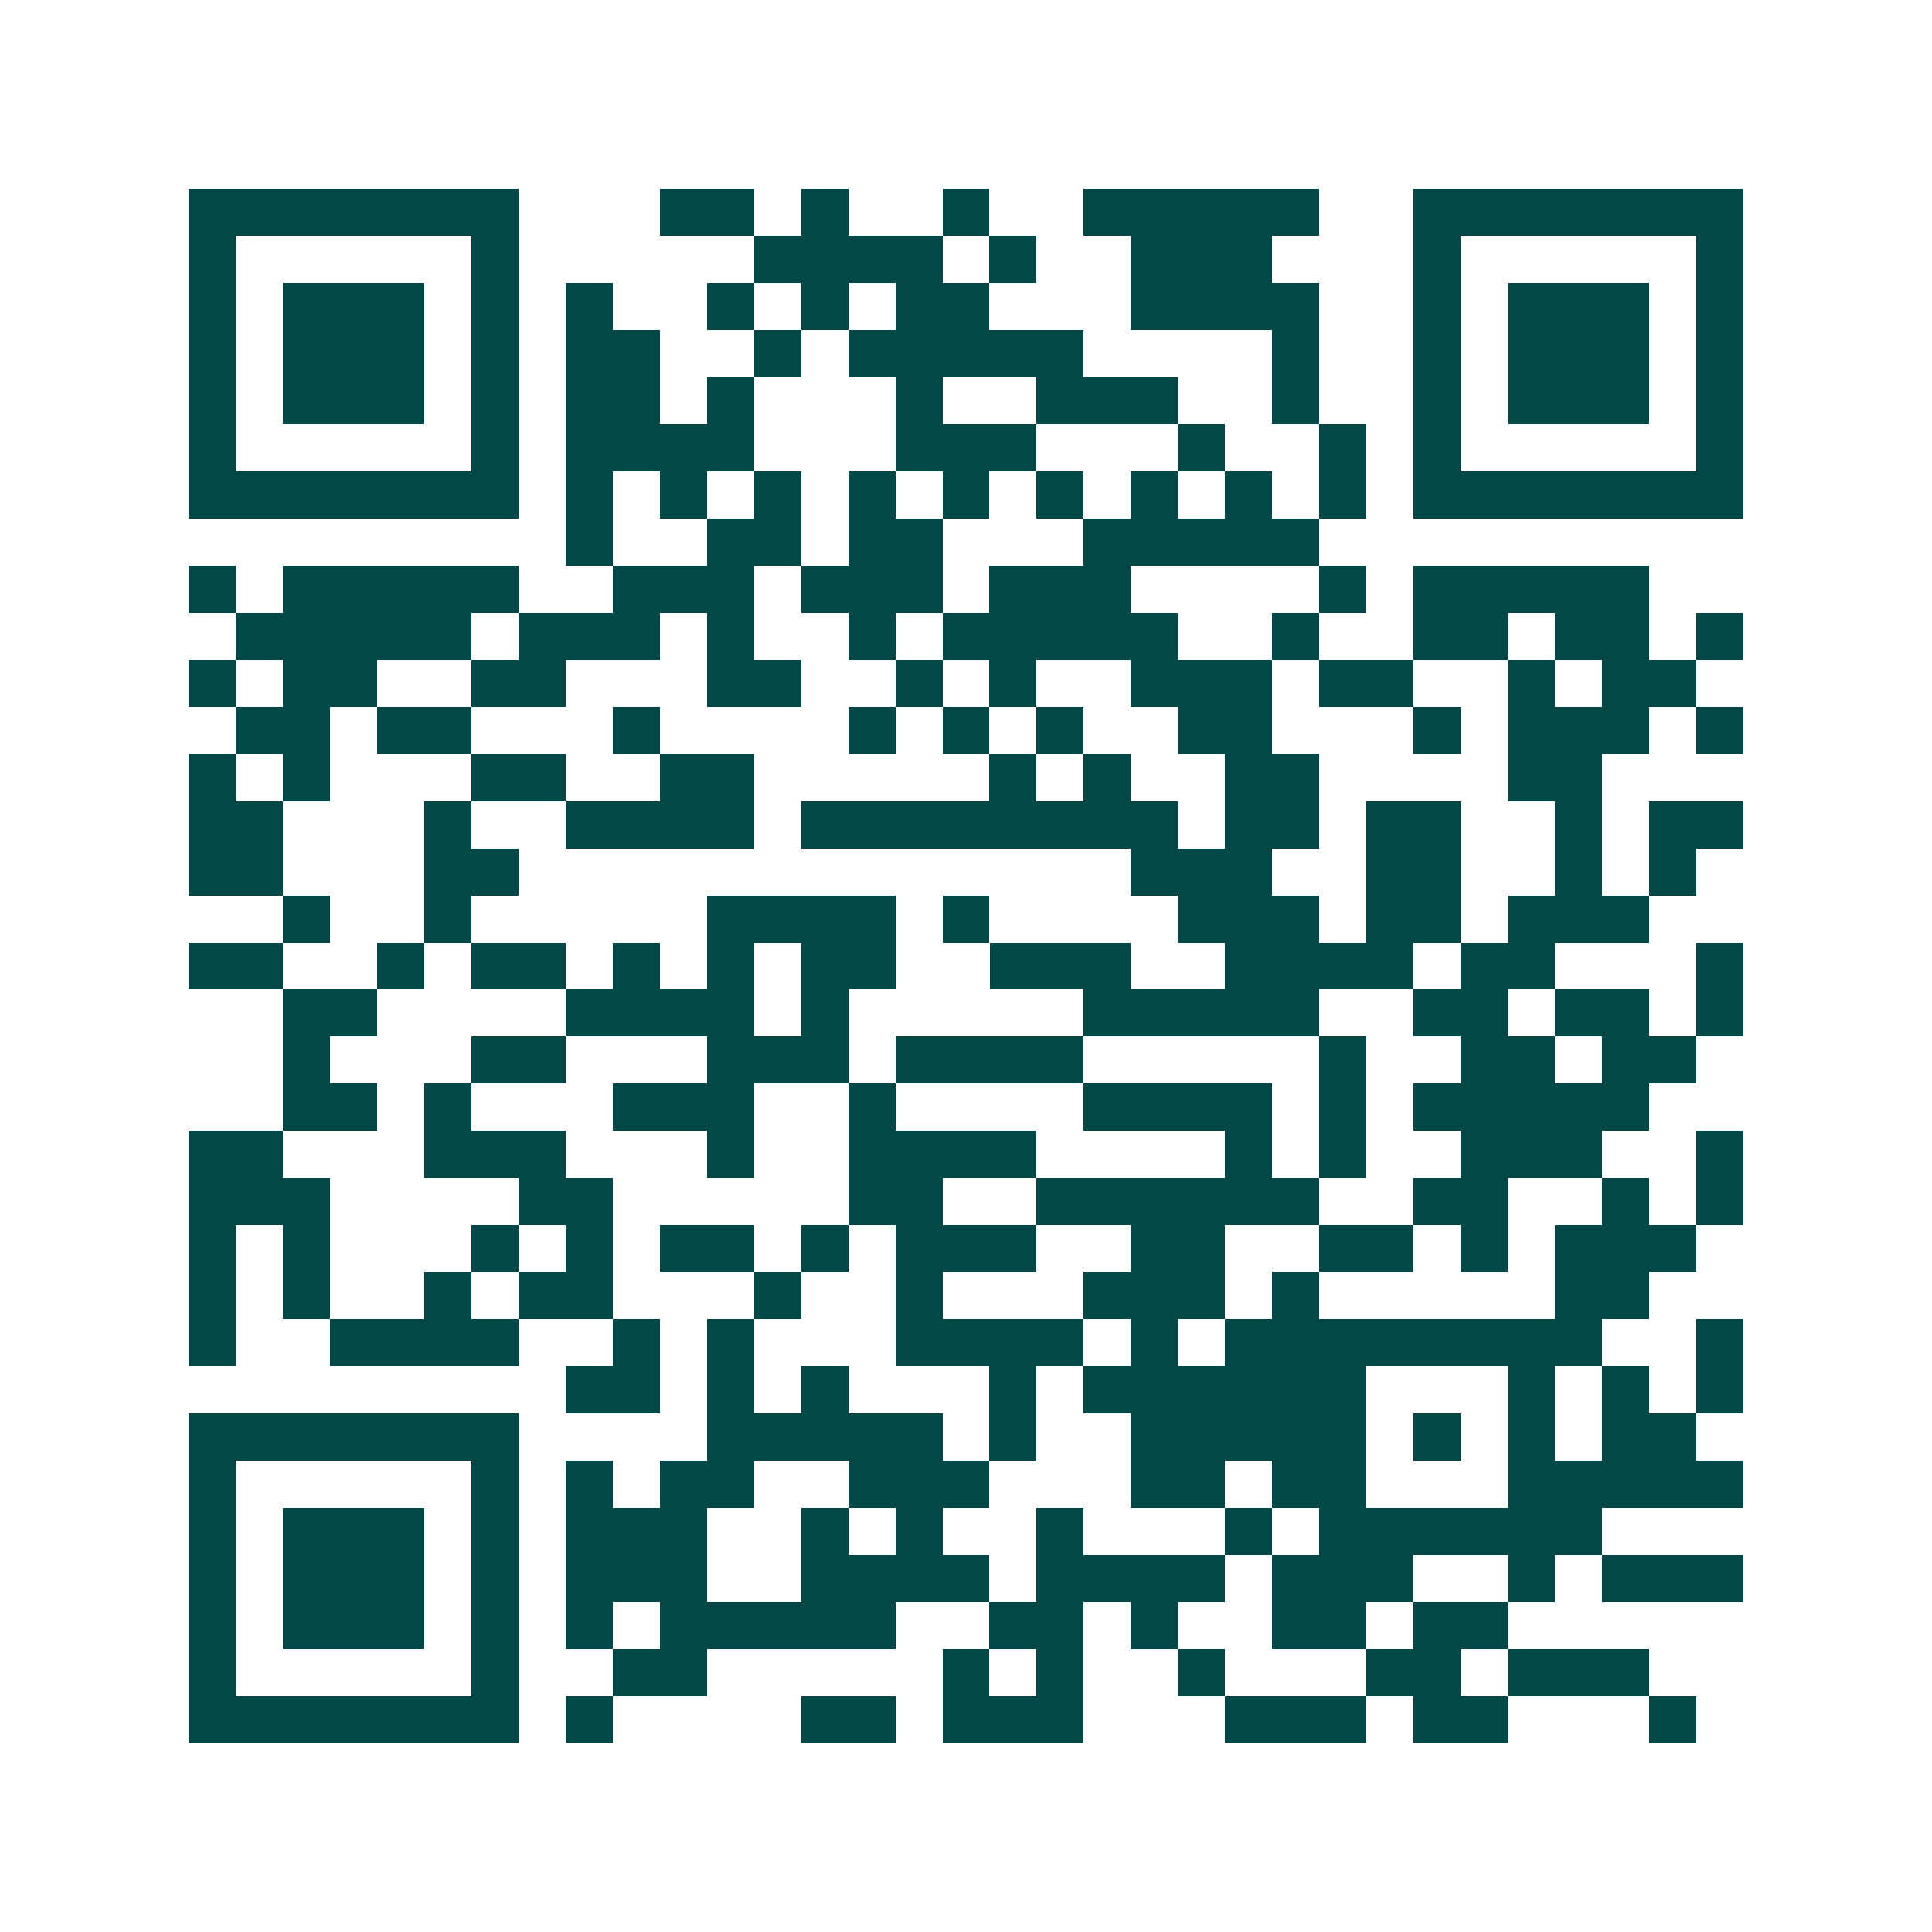 <svg xmlns="http://www.w3.org/2000/svg" width="200" height="200" viewBox="0 0 41 41" shape-rendering="crispEdges"><path fill="#ffffff" d="M0 0h41v41H0z"/><path stroke="#014847" d="M4 4.5h7m3 0h2m1 0h1m2 0h1m2 0h5m2 0h7M4 5.5h1m5 0h1m5 0h4m1 0h1m2 0h3m3 0h1m5 0h1M4 6.5h1m1 0h3m1 0h1m1 0h1m2 0h1m1 0h1m1 0h2m3 0h4m2 0h1m1 0h3m1 0h1M4 7.5h1m1 0h3m1 0h1m1 0h2m2 0h1m1 0h5m4 0h1m2 0h1m1 0h3m1 0h1M4 8.5h1m1 0h3m1 0h1m1 0h2m1 0h1m3 0h1m2 0h3m2 0h1m2 0h1m1 0h3m1 0h1M4 9.5h1m5 0h1m1 0h4m3 0h3m3 0h1m2 0h1m1 0h1m5 0h1M4 10.5h7m1 0h1m1 0h1m1 0h1m1 0h1m1 0h1m1 0h1m1 0h1m1 0h1m1 0h1m1 0h7M12 11.5h1m2 0h2m1 0h2m3 0h5M4 12.5h1m1 0h5m2 0h3m1 0h3m1 0h3m4 0h1m1 0h5M5 13.5h5m1 0h3m1 0h1m2 0h1m1 0h5m2 0h1m2 0h2m1 0h2m1 0h1M4 14.5h1m1 0h2m2 0h2m3 0h2m2 0h1m1 0h1m2 0h3m1 0h2m2 0h1m1 0h2M5 15.5h2m1 0h2m3 0h1m4 0h1m1 0h1m1 0h1m2 0h2m3 0h1m1 0h3m1 0h1M4 16.5h1m1 0h1m3 0h2m2 0h2m5 0h1m1 0h1m2 0h2m4 0h2M4 17.5h2m3 0h1m2 0h4m1 0h8m1 0h2m1 0h2m2 0h1m1 0h2M4 18.5h2m3 0h2m13 0h3m2 0h2m2 0h1m1 0h1M6 19.5h1m2 0h1m5 0h4m1 0h1m4 0h3m1 0h2m1 0h3M4 20.5h2m2 0h1m1 0h2m1 0h1m1 0h1m1 0h2m2 0h3m2 0h4m1 0h2m3 0h1M6 21.5h2m4 0h4m1 0h1m5 0h5m2 0h2m1 0h2m1 0h1M6 22.5h1m3 0h2m3 0h3m1 0h4m5 0h1m2 0h2m1 0h2M6 23.5h2m1 0h1m3 0h3m2 0h1m4 0h4m1 0h1m1 0h5M4 24.5h2m3 0h3m3 0h1m2 0h4m4 0h1m1 0h1m2 0h3m2 0h1M4 25.5h3m4 0h2m5 0h2m2 0h6m2 0h2m2 0h1m1 0h1M4 26.5h1m1 0h1m3 0h1m1 0h1m1 0h2m1 0h1m1 0h3m2 0h2m2 0h2m1 0h1m1 0h3M4 27.5h1m1 0h1m2 0h1m1 0h2m3 0h1m2 0h1m3 0h3m1 0h1m5 0h2M4 28.5h1m2 0h4m2 0h1m1 0h1m3 0h4m1 0h1m1 0h8m2 0h1M12 29.5h2m1 0h1m1 0h1m3 0h1m1 0h6m3 0h1m1 0h1m1 0h1M4 30.5h7m4 0h5m1 0h1m2 0h5m1 0h1m1 0h1m1 0h2M4 31.5h1m5 0h1m1 0h1m1 0h2m2 0h3m3 0h2m1 0h2m3 0h5M4 32.5h1m1 0h3m1 0h1m1 0h3m2 0h1m1 0h1m2 0h1m3 0h1m1 0h6M4 33.5h1m1 0h3m1 0h1m1 0h3m2 0h4m1 0h4m1 0h3m2 0h1m1 0h3M4 34.5h1m1 0h3m1 0h1m1 0h1m1 0h5m2 0h2m1 0h1m2 0h2m1 0h2M4 35.5h1m5 0h1m2 0h2m5 0h1m1 0h1m2 0h1m3 0h2m1 0h3M4 36.5h7m1 0h1m4 0h2m1 0h3m3 0h3m1 0h2m3 0h1"/></svg>
